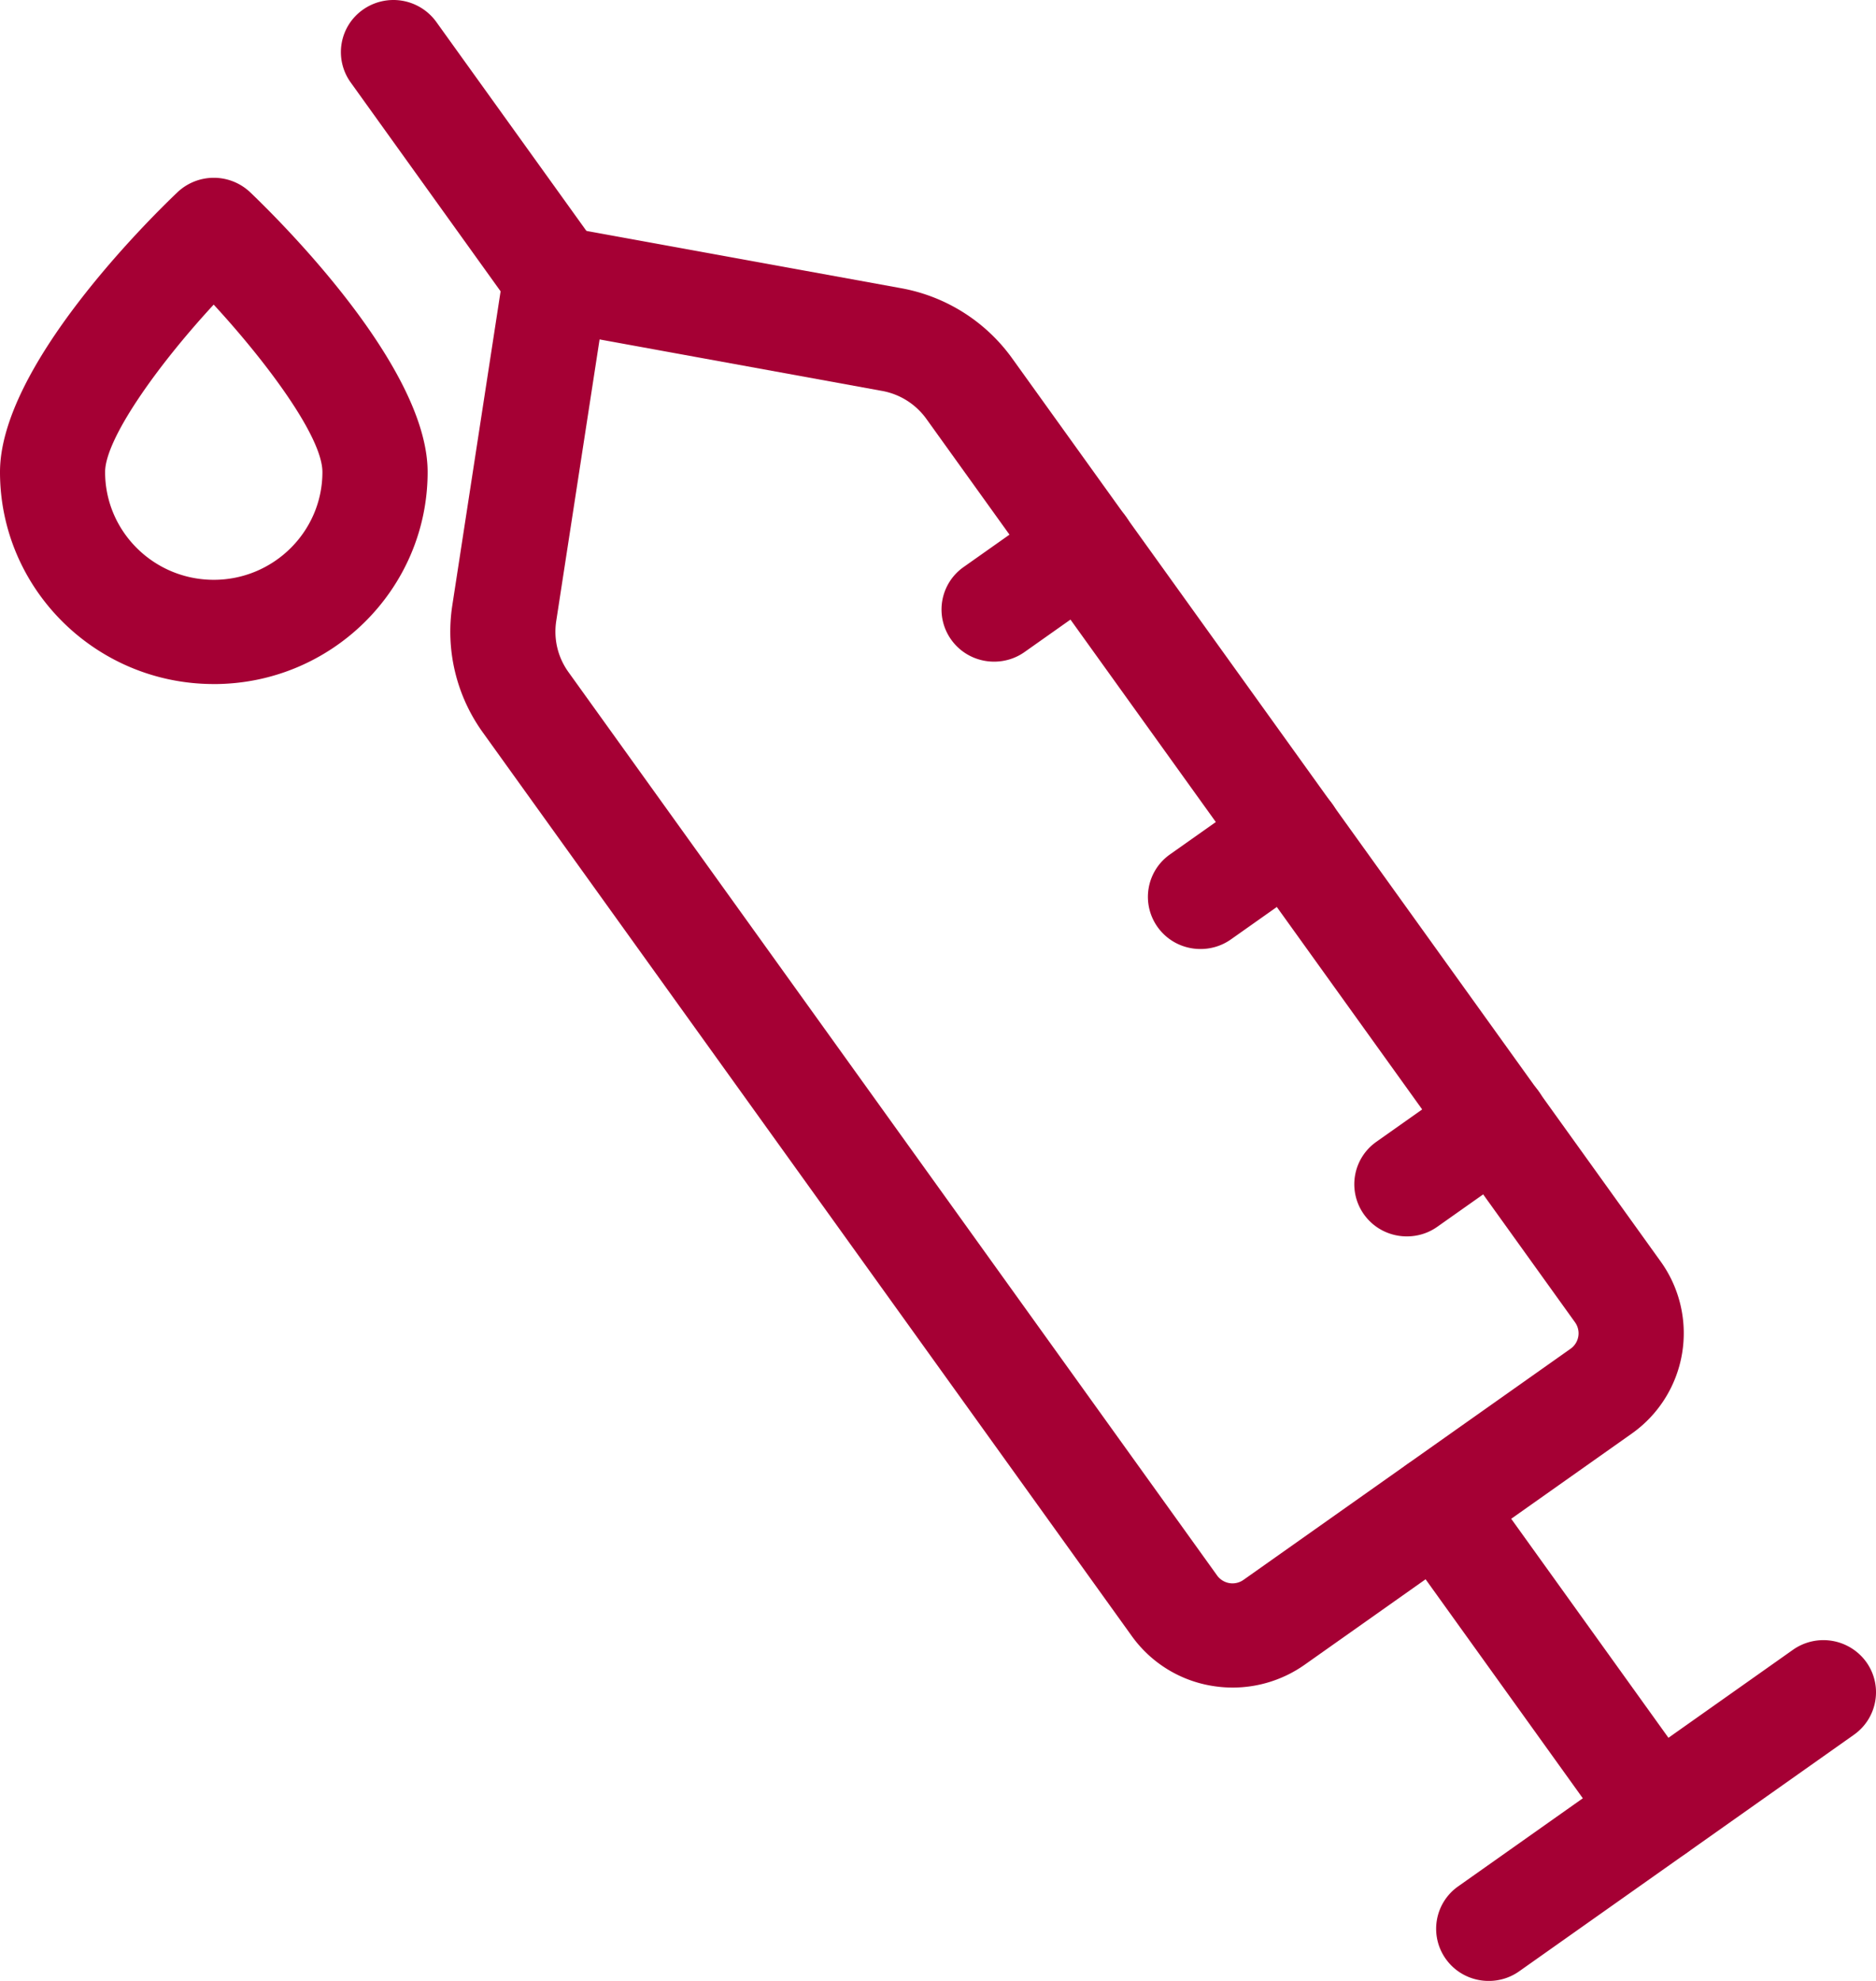 <svg xmlns="http://www.w3.org/2000/svg" width="72" height="76" fill="none"><g fill="#A50034" clip-path="url(#a)"><path d="M47.324 64.746q-.4.001-.801-.065a4.73 4.73 0 0 1-3.091-1.92L18.534 28.106a6.62 6.62 0 0 1-1.174-4.885l1.976-12.845c.08-.535.378-1.015.822-1.325a2.04 2.04 0 0 1 1.533-.34l12.887 2.345a6.72 6.72 0 0 1 4.27 2.695l24.893 34.655a4.714 4.714 0 0 1-1.114 6.595l-12.55 8.865a4.8 4.8 0 0 1-2.758.88zM23.012 13.021l-1.664 10.805c-.106.695.06 1.39.469 1.96l24.892 34.655a.73.73 0 0 0 1.019.17l12.55-8.865a.725.725 0 0 0 .17-1.015L35.557 16.076a2.68 2.68 0 0 0-1.714-1.08l-10.84-1.975z"/><path d="M21.333 12.68c-.63 0-1.25-.29-1.644-.84l-6.232-8.68a1.99 1.99 0 0 1 .474-2.79 2.03 2.03 0 0 1 2.813.47l6.237 8.68c.646.9.434 2.15-.474 2.79-.353.25-.76.37-1.17.37zM63.56 71.46c-.63 0-1.251-.29-1.644-.84l-8.37-11.655a1.99 1.99 0 0 1 .474-2.79 2.03 2.03 0 0 1 2.813.47l8.37 11.655c.645.9.434 2.15-.474 2.79-.353.25-.761.37-1.17.37"/><path d="M57.136 76.001c-.63 0-1.25-.29-1.644-.84a1.99 1.99 0 0 1 .474-2.79l12.847-9.075a2.03 2.03 0 0 1 2.814.47c.645.9.433 2.15-.474 2.79l-12.847 9.075c-.353.25-.762.37-1.17.37M38.153 25.385c-.63 0-1.25-.29-1.644-.84a1.99 1.99 0 0 1 .474-2.79l3.414-2.41a2.03 2.03 0 0 1 2.813.47c.645.9.434 2.15-.474 2.79l-3.413 2.41c-.353.25-.762.37-1.17.37m7.921 11.025c-.63 0-1.25-.29-1.644-.84a1.99 1.99 0 0 1 .474-2.79l3.414-2.41a2.03 2.03 0 0 1 2.813.47c.645.9.434 2.15-.474 2.79l-3.413 2.41c-.353.25-.762.37-1.17.37m7.921 11.026c-.63 0-1.25-.29-1.644-.84a1.99 1.99 0 0 1 .474-2.79l3.413-2.41a2.03 2.03 0 0 1 2.814.47c.645.9.434 2.15-.474 2.79l-3.414 2.41c-.352.25-.76.37-1.17.37M8.203 26.244C3.681 26.244 0 22.594 0 18.11c0-4.035 5.667-9.645 6.807-10.73a2.03 2.03 0 0 1 2.798 0c1.134 1.085 6.807 6.695 6.807 10.73 0 4.485-3.68 8.135-8.204 8.135zM8.198 11.69C6 14.07 4.034 16.86 4.034 18.11c0 2.28 1.87 4.135 4.17 4.135 2.298 0 4.17-1.855 4.17-4.135 0-1.34-2.124-4.2-4.17-6.42z"/></g><defs><clipPath id="a"><path fill="#fff" d="M0 0h72v76H0z"/></clipPath></defs></svg>